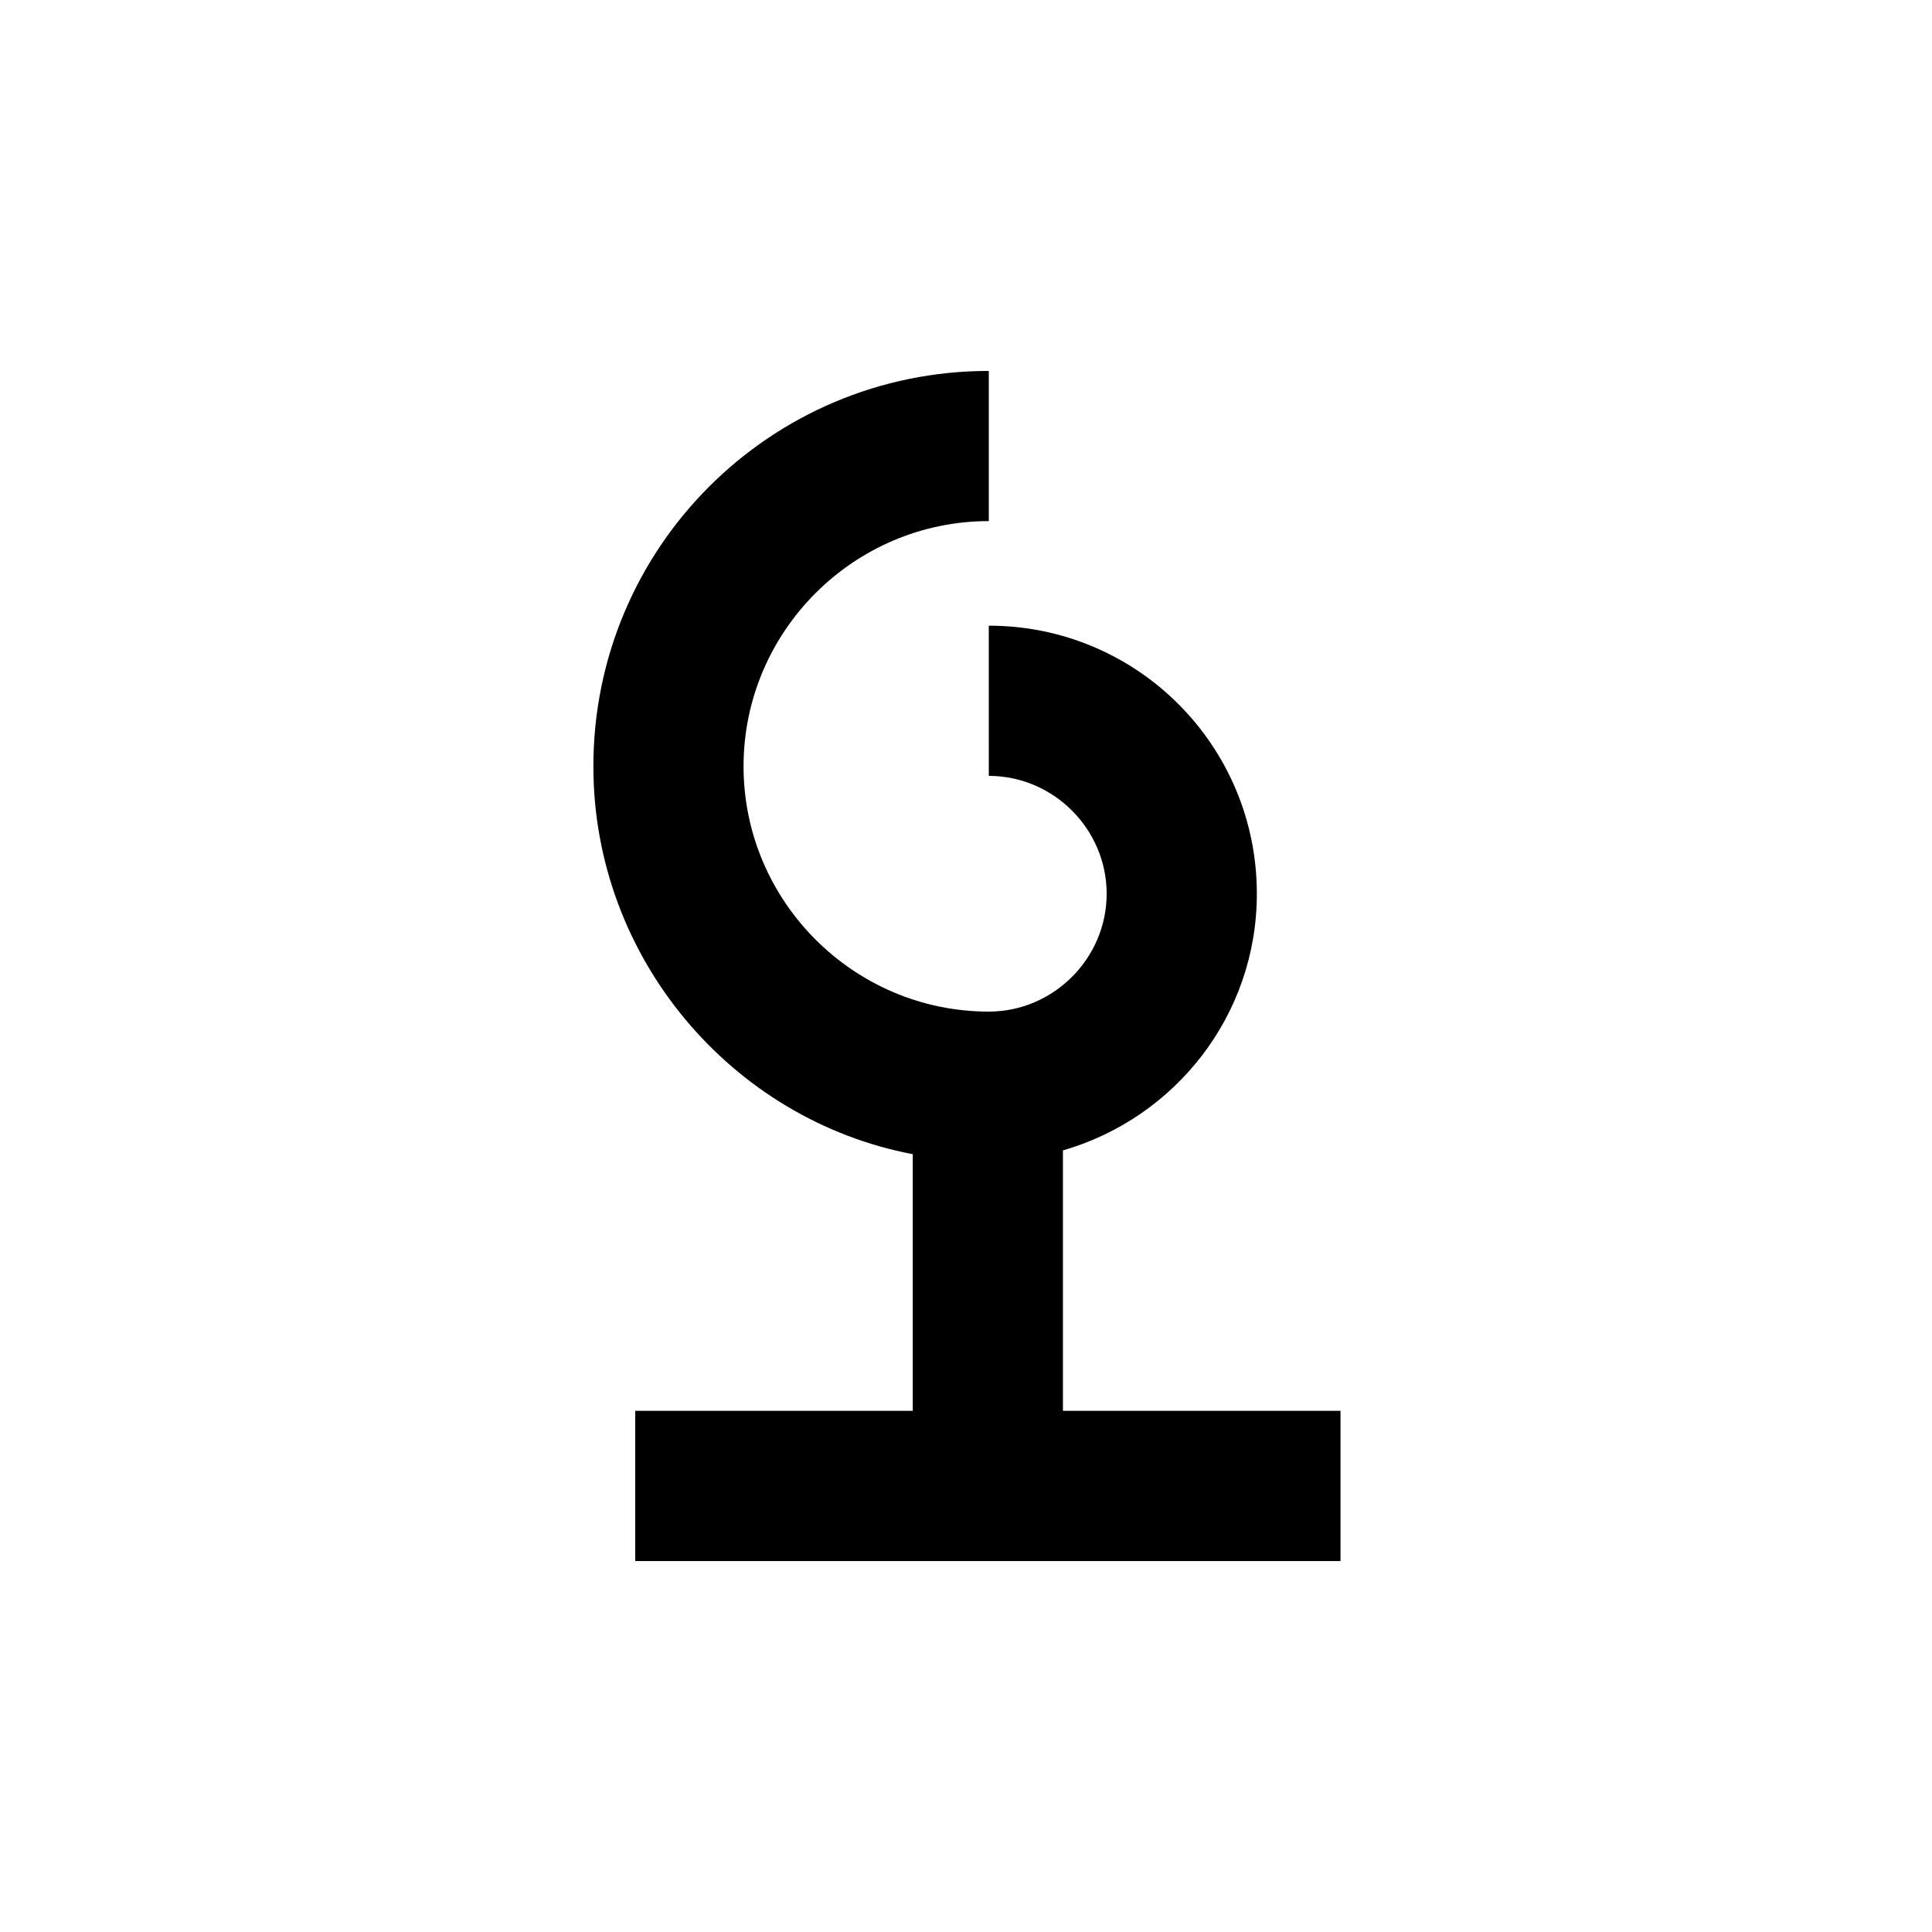 <?xml version="1.0" encoding="UTF-8"?>
<!-- The Best Svg Icon site in the world: iconSvg.co, Visit us! https://iconsvg.co -->
<svg fill="#000000" width="800px" height="800px" version="1.1" viewBox="144 144 512 512" xmlns="http://www.w3.org/2000/svg">
 <path d="m425.69 517.89v-69.023c29.727-8.566 51.387-35.77 51.387-68.016 0-39.297-31.738-71.039-71.039-71.039l0.004 39.805c17.129 0 31.234 14.105 31.234 31.234 0 17.129-14.105 31.234-31.234 31.234-35.77 0-64.992-29.223-64.992-64.992s29.223-64.992 64.992-64.992v-39.801c-57.938 0-104.79 46.855-104.79 104.79 0 50.883 36.777 93.707 84.641 102.78v68.016l-73.555 0.004v39.801h186.91v-39.801z"/>
</svg>
